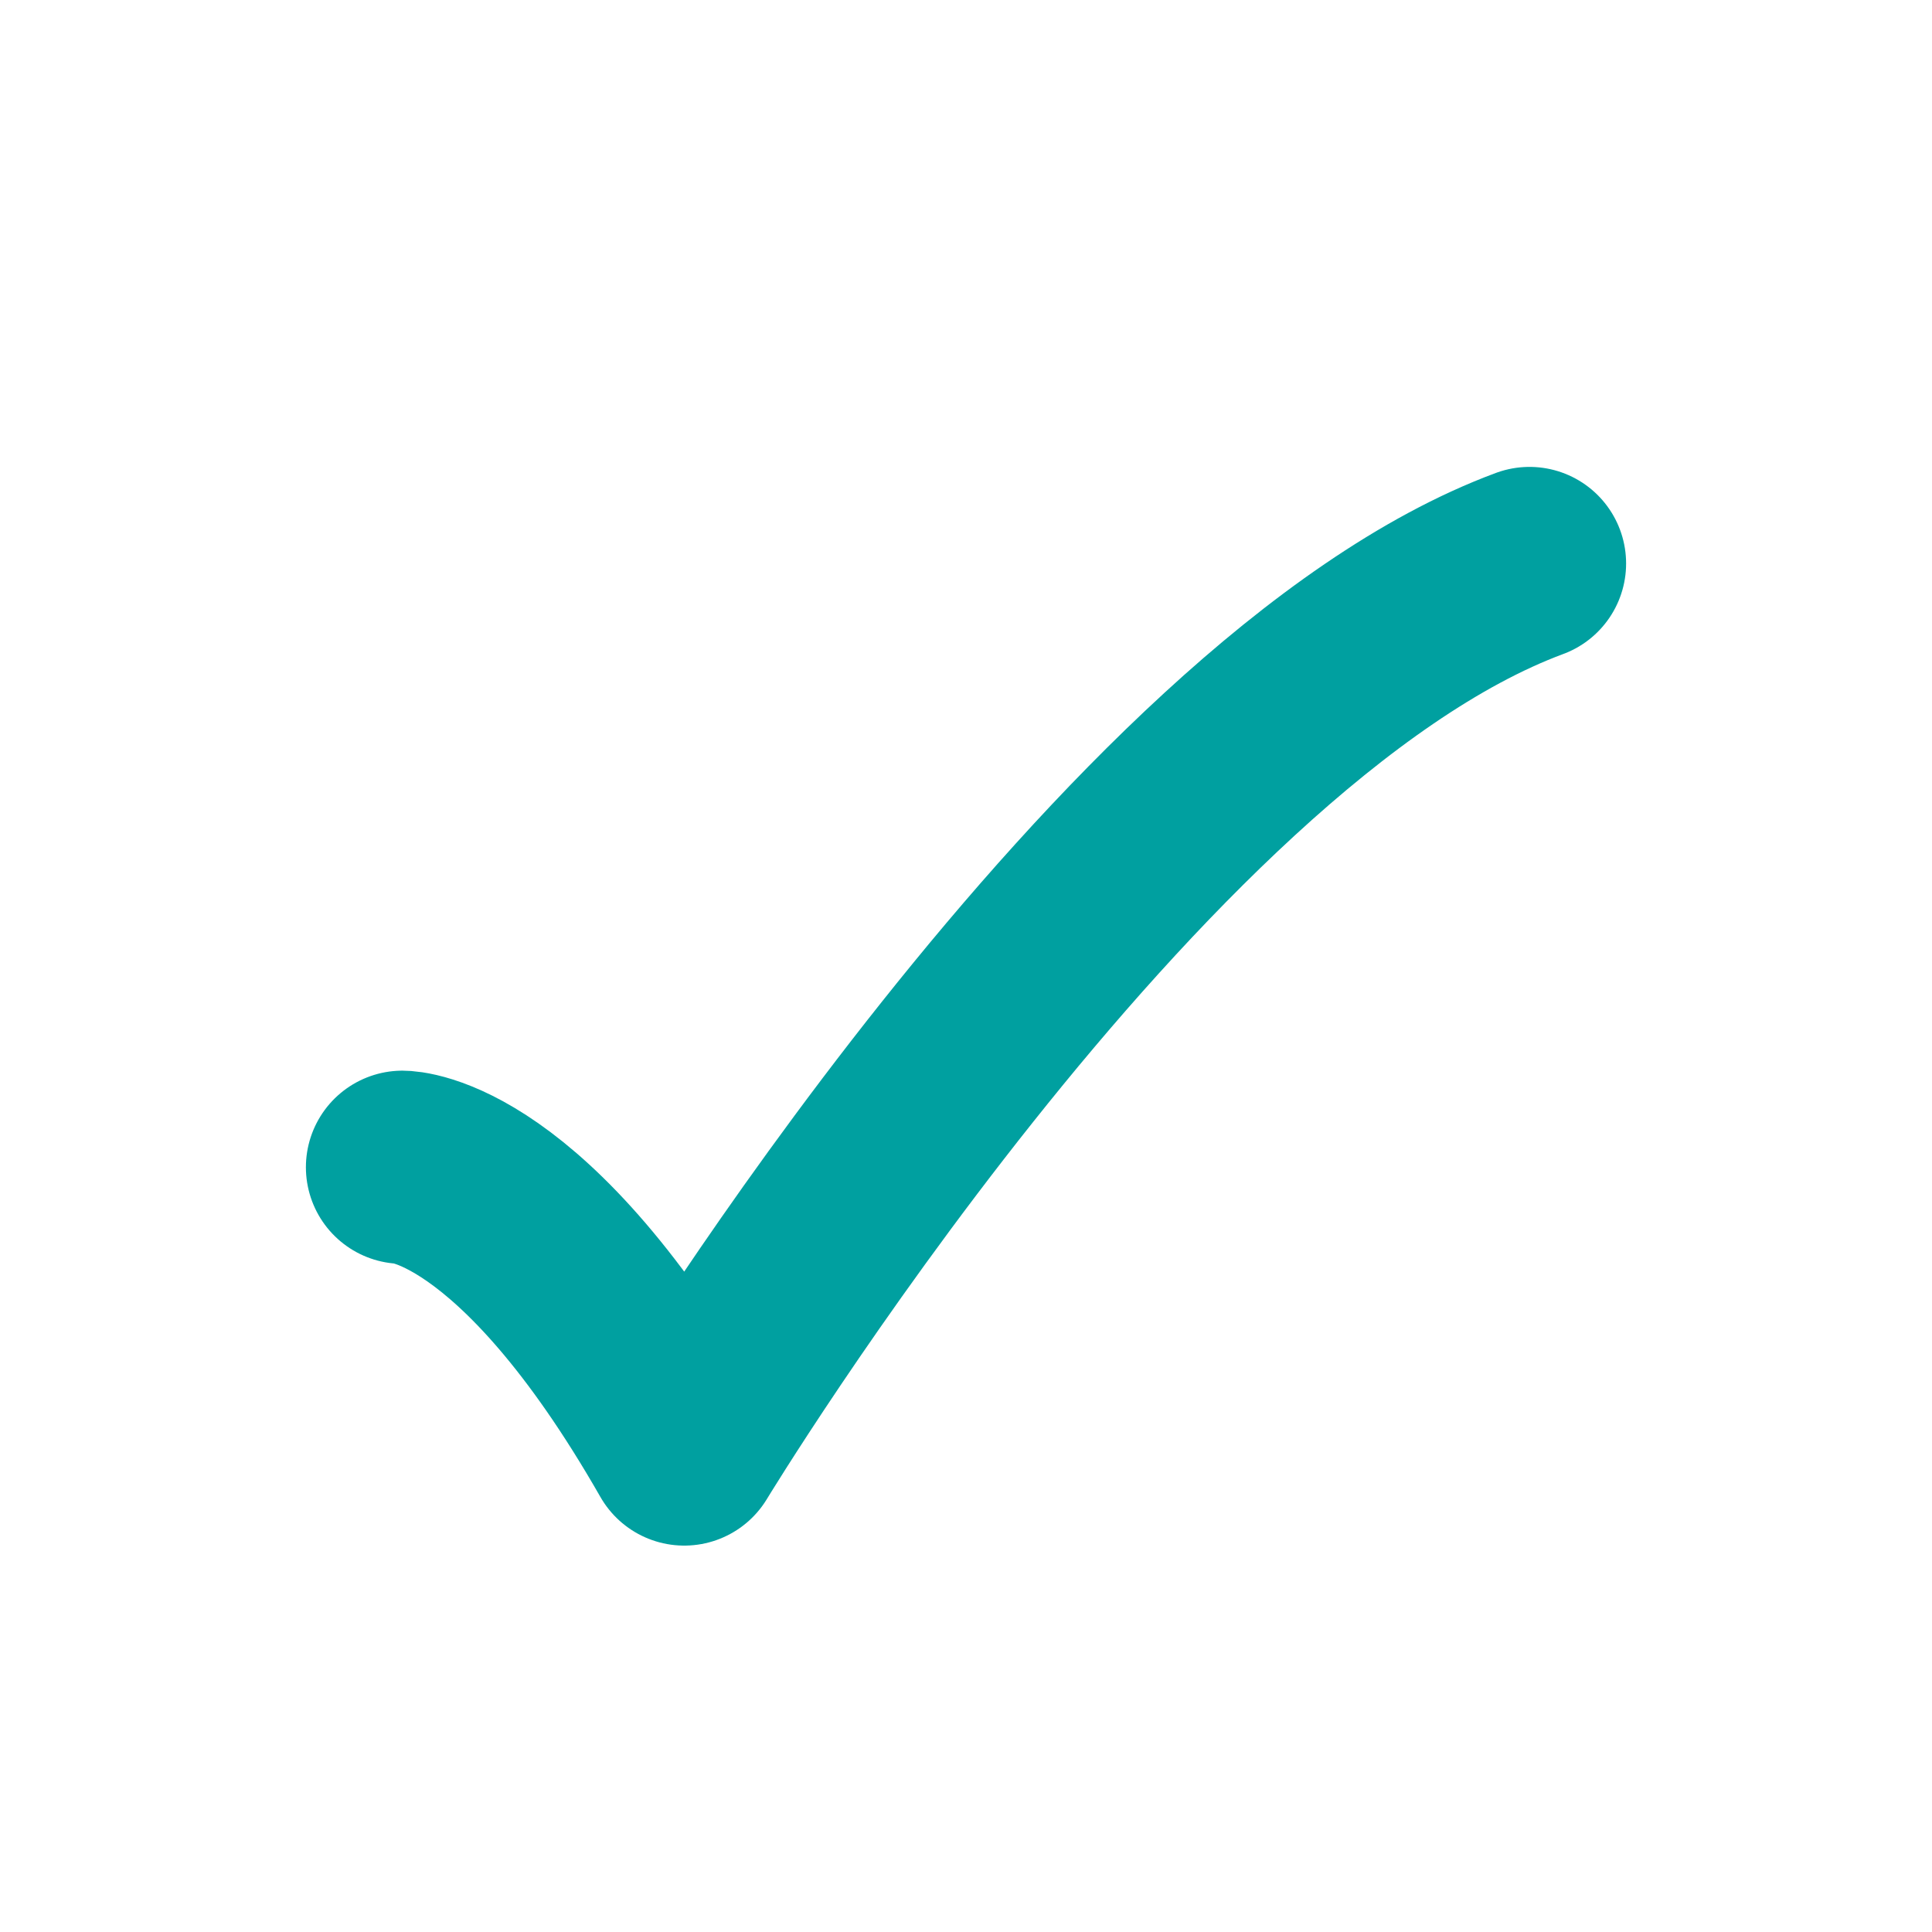 <?xml version="1.0" encoding="UTF-8"?> <svg xmlns="http://www.w3.org/2000/svg" width="90" height="90" viewBox="0 0 90 90" fill="none"><path d="M18.75 54.375C18.75 54.375 24.375 54.375 31.875 67.5C31.875 67.5 52.721 33.124 71.25 26.25" stroke="#00A0A0" stroke-width="9" stroke-linecap="round" stroke-linejoin="round"></path></svg> 